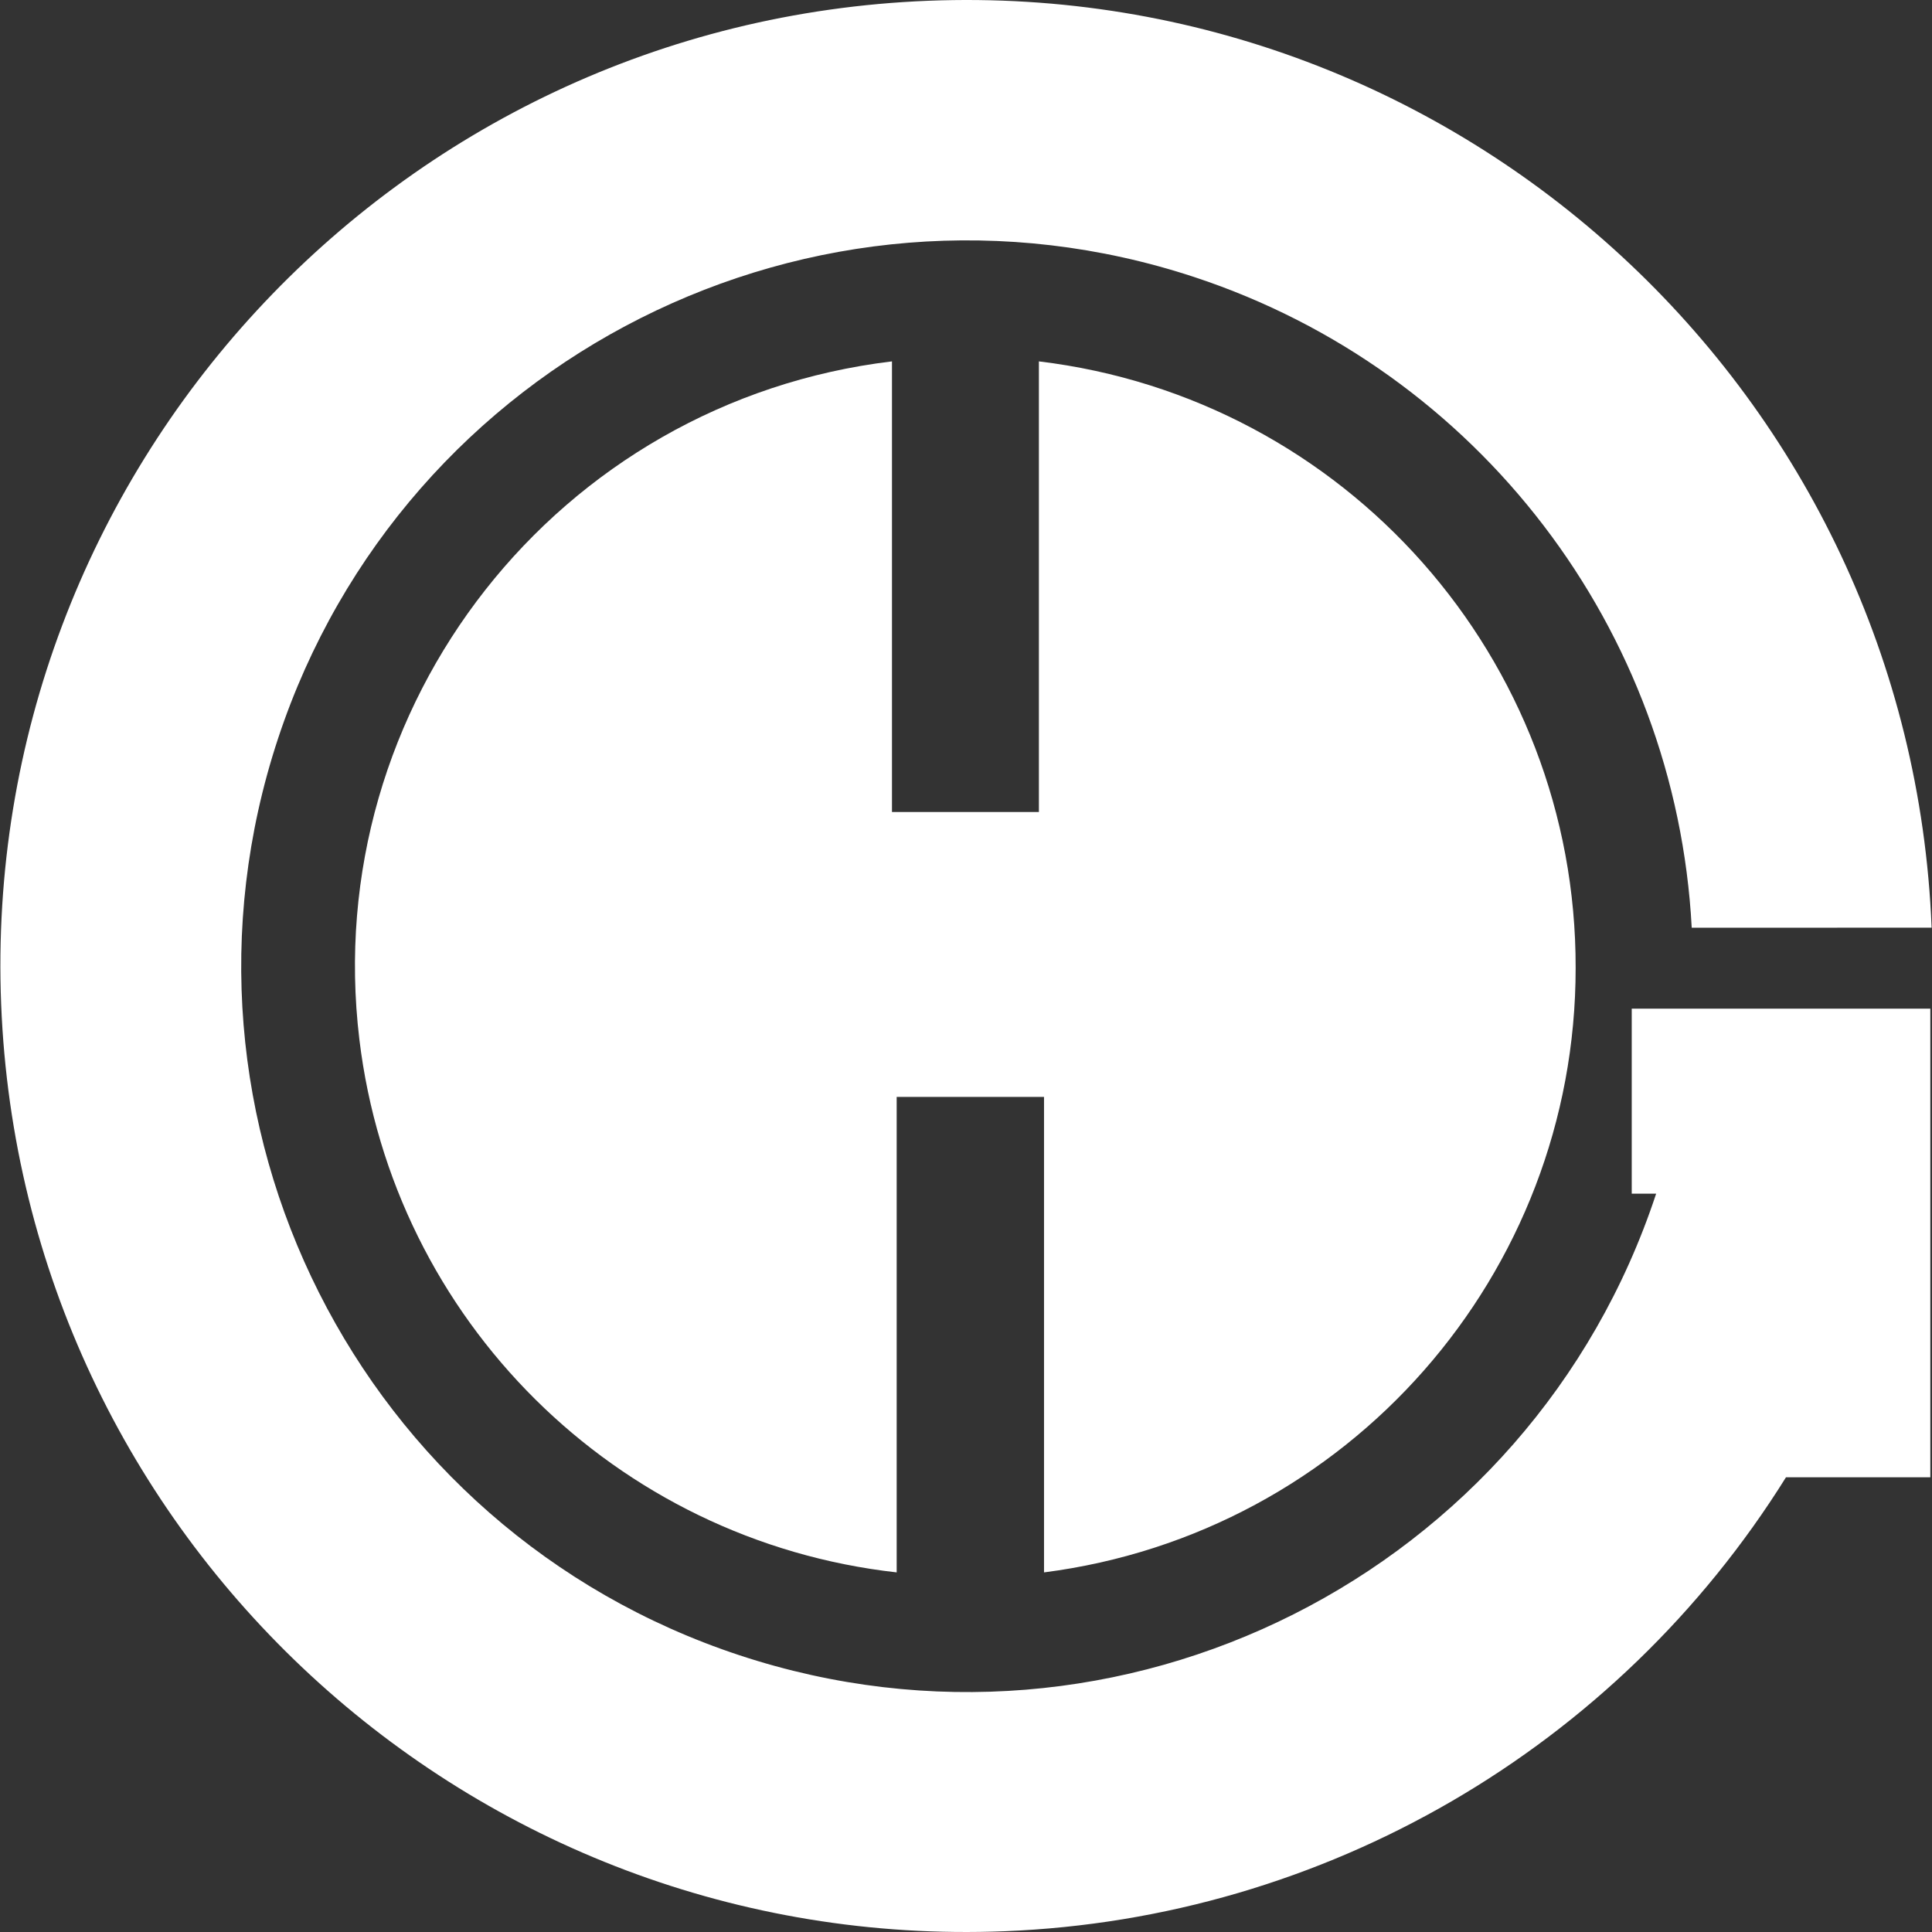 <?xml version="1.0" encoding="utf-8"?>
<!-- Generator: Adobe Illustrator 23.0.1, SVG Export Plug-In . SVG Version: 6.00 Build 0)  -->
<svg version="1.1" id="レイヤー_1" xmlns="http://www.w3.org/2000/svg" xmlns:xlink="http://www.w3.org/1999/xlink" x="0px"
	 y="0px" viewBox="0 0 60 60" style="enable-background:new 0 0 60 60;" xml:space="preserve">
<rect x="0" y="0" width="60" height="60" fill="#333333" stroke="none"/>
<style type="text/css">
	.st0{fill:#FFFFFF;}
</style>
<title>アセット 1</title>
<g>
	<g id="レイヤー_1-2">
		<path class="st0" d="M48.933,30.061c0.022-9.597-7.141-17.691-16.669-18.838v13.995
			h-4.563V11.223C17.319,12.469,9.914,21.894,11.16,32.275
			c1.047,8.722,7.957,15.578,16.687,16.557v-14.767h4.576v14.767
			C41.865,47.62,48.936,39.581,48.933,30.061z"/>
		<path class="st0" d="M59.988,28.81C59.331,12.255,45.377-0.633,28.822,0.024
			S-0.621,14.635,0.036,31.19s14.611,29.443,31.166,28.786
			c9.922-0.394,19.007-5.672,24.263-14.097h4.483V31.75c0-0.146,0-0.279,0-0.426
			h-9.273v5.747h0.758C47.532,48.891,34.788,55.309,22.969,51.407
			C11.15,47.505,4.731,34.761,8.633,22.942S25.279,4.705,37.098,8.607
			c8.817,2.911,14.947,10.931,15.44,20.204L59.988,28.81z"/>
	</g>
</g>
</svg>
